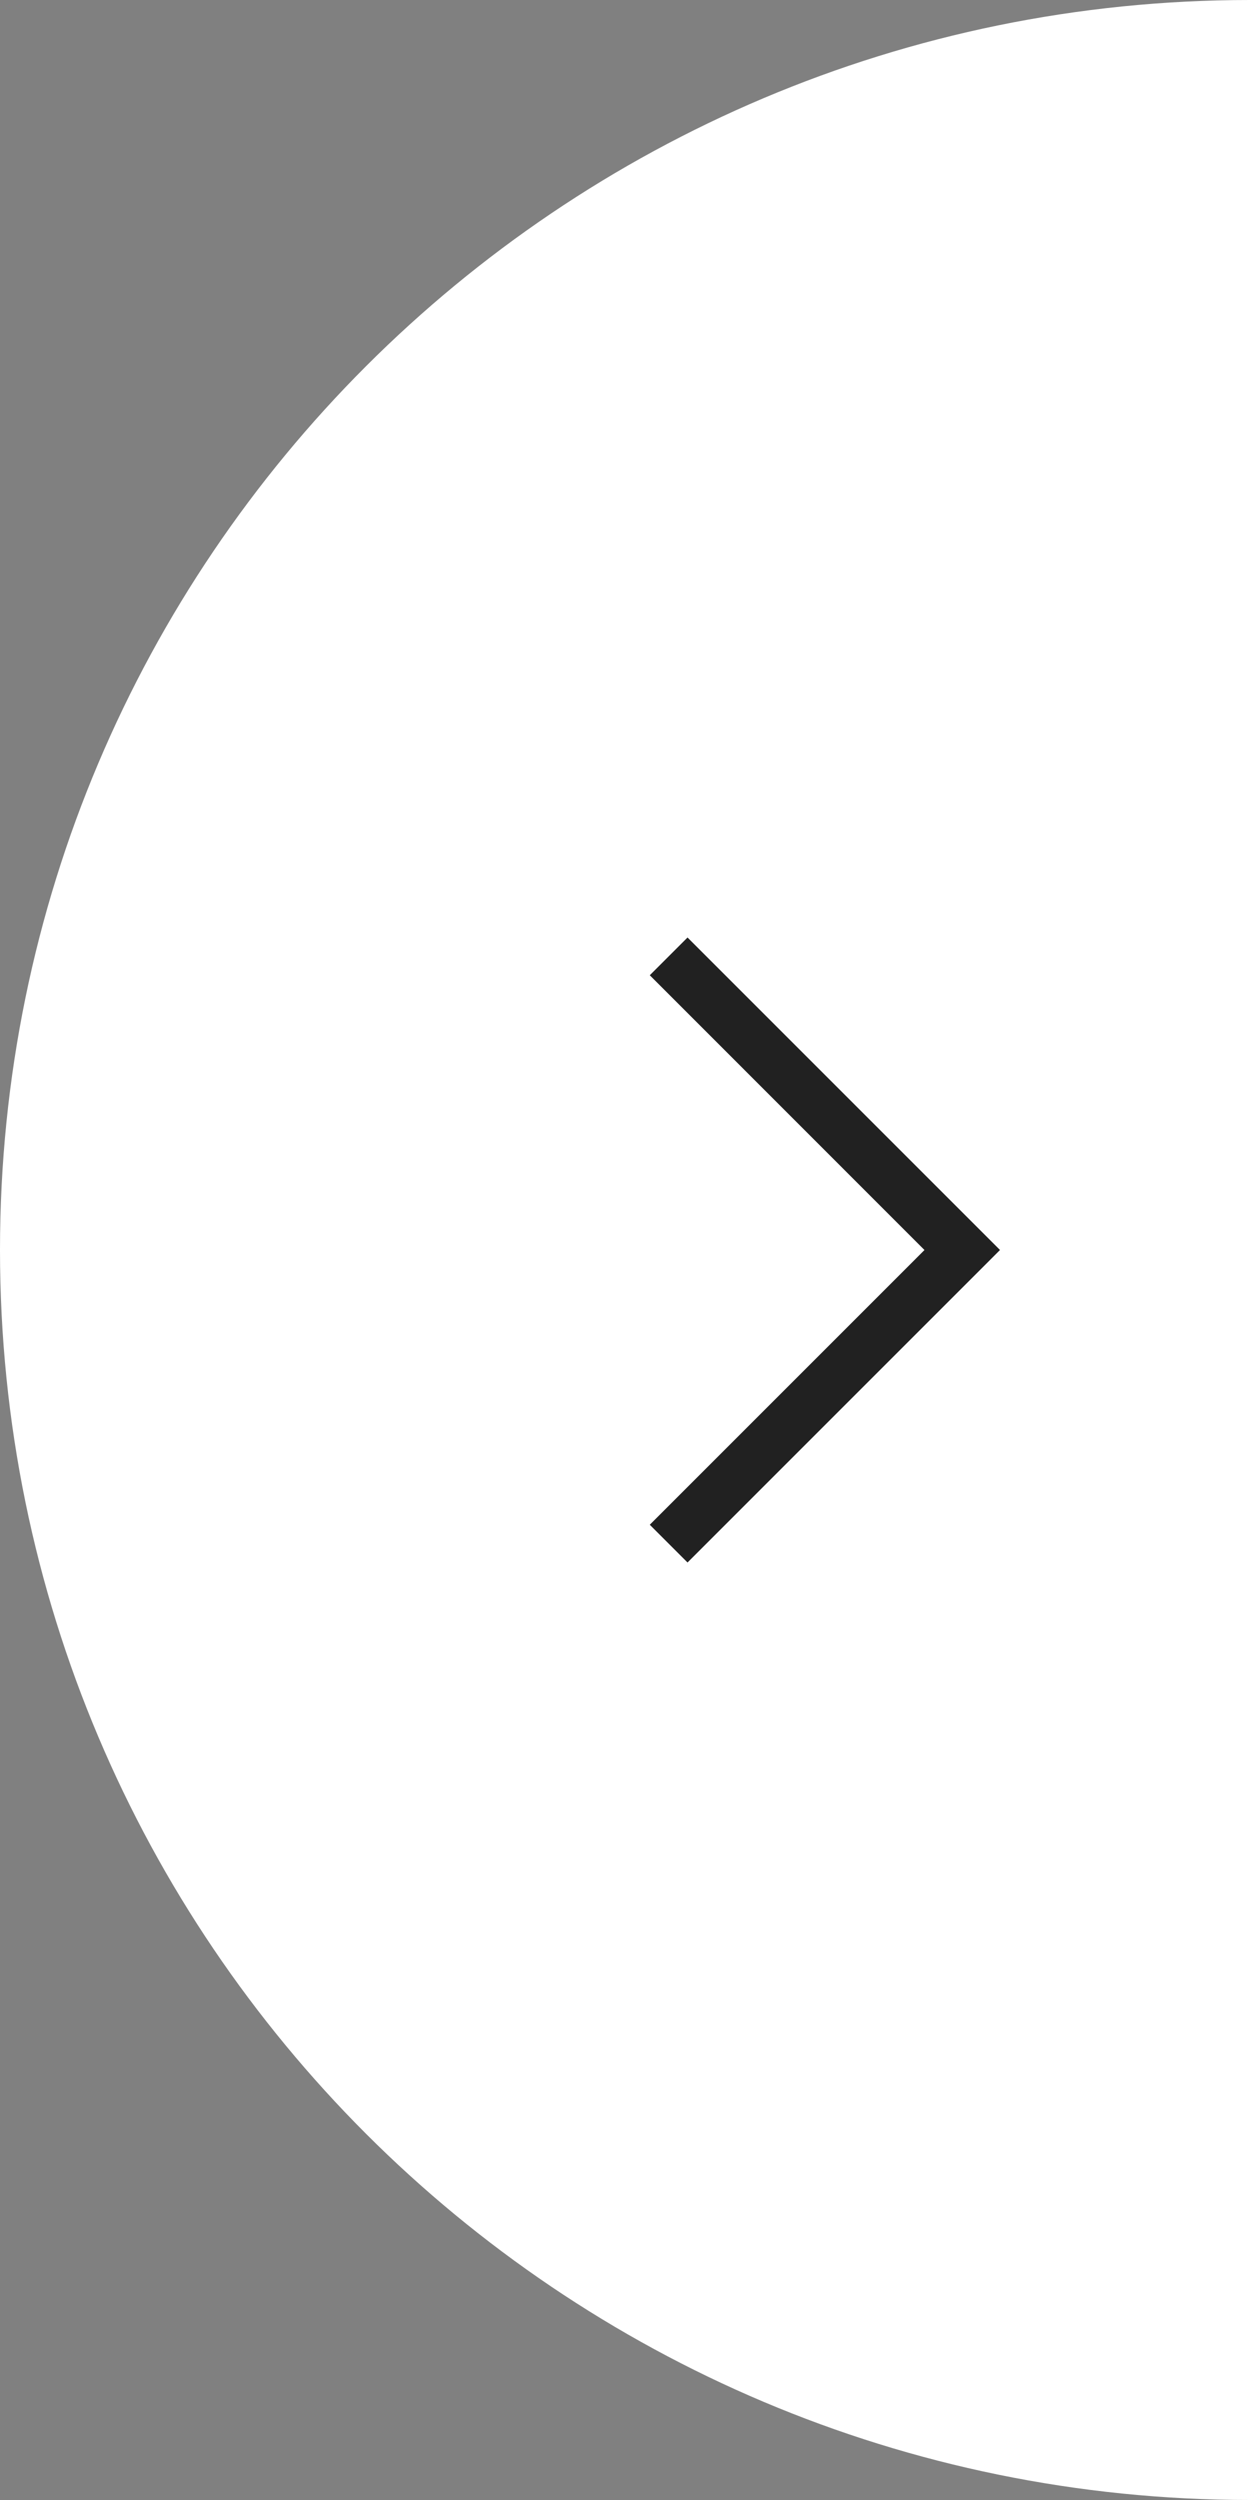 <svg width="40" height="80" viewBox="0 0 40 80" fill="none" xmlns="http://www.w3.org/2000/svg">
<rect x="0" y="0" width="40" height="80" fill="#808080" stroke="none"/>
<path d="M40 80C17.909 80 1.56562e-06 62.091 3.49691e-06 40C5.4282e-06 17.909 17.909 -1.93129e-06 40 0L40 80Z" fill="white"/>
<path d="M20.793 31.208L22.001 30L32 40L22.001 50L20.793 48.792L29.583 40.001L20.793 31.208Z" fill="#212121"/>
</svg>
